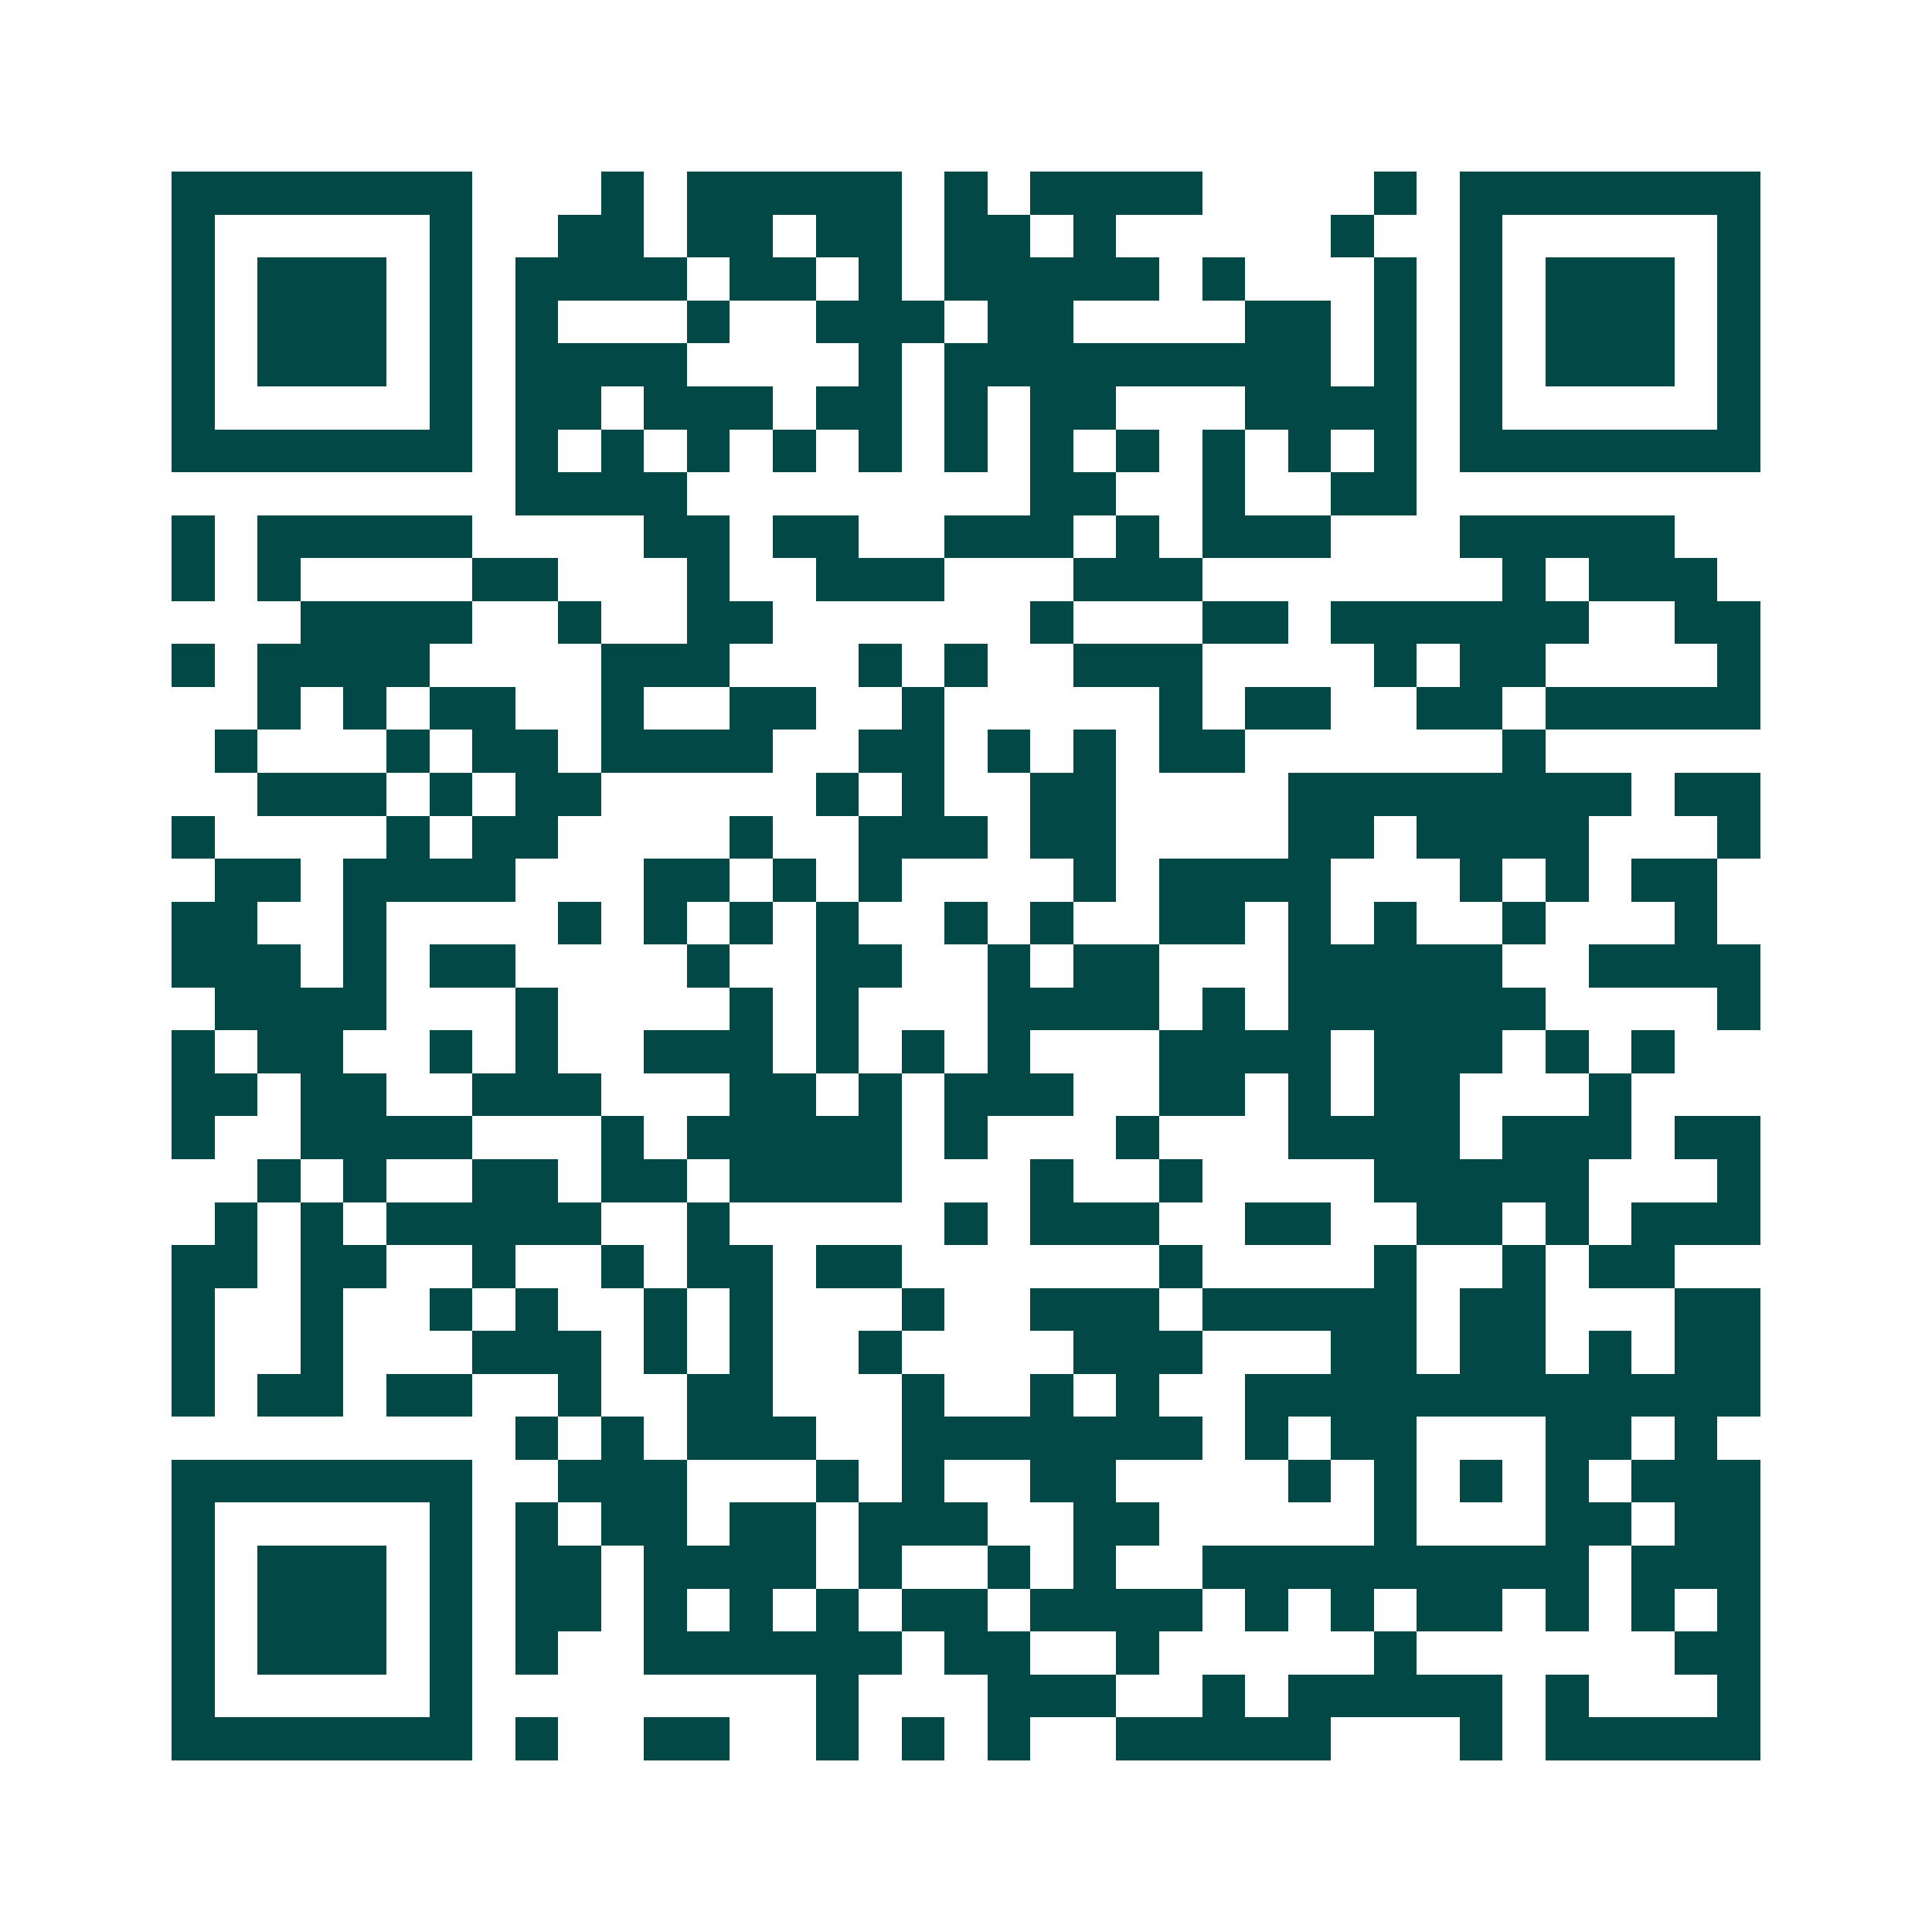 <svg xmlns="http://www.w3.org/2000/svg" width="200" height="200" viewBox="0 0 45 45" shape-rendering="crispEdges"><path fill="#ffffff" d="M0 0h45v45H0z"/><path stroke="#014847" d="M4 4.5h7m3 0h1m1 0h5m1 0h1m1 0h4m4 0h1m1 0h7M4 5.5h1m5 0h1m2 0h2m1 0h2m1 0h2m1 0h2m1 0h1m5 0h1m2 0h1m5 0h1M4 6.5h1m1 0h3m1 0h1m1 0h4m1 0h2m1 0h1m1 0h5m1 0h1m3 0h1m1 0h1m1 0h3m1 0h1M4 7.5h1m1 0h3m1 0h1m1 0h1m3 0h1m2 0h3m1 0h2m4 0h2m1 0h1m1 0h1m1 0h3m1 0h1M4 8.5h1m1 0h3m1 0h1m1 0h4m4 0h1m1 0h9m1 0h1m1 0h1m1 0h3m1 0h1M4 9.5h1m5 0h1m1 0h2m1 0h3m1 0h2m1 0h1m1 0h2m3 0h4m1 0h1m5 0h1M4 10.5h7m1 0h1m1 0h1m1 0h1m1 0h1m1 0h1m1 0h1m1 0h1m1 0h1m1 0h1m1 0h1m1 0h1m1 0h7M12 11.5h4m8 0h2m2 0h1m2 0h2M4 12.5h1m1 0h5m4 0h2m1 0h2m2 0h3m1 0h1m1 0h3m3 0h5M4 13.5h1m1 0h1m4 0h2m3 0h1m2 0h3m3 0h3m7 0h1m1 0h3M7 14.5h4m2 0h1m2 0h2m6 0h1m3 0h2m1 0h6m2 0h2M4 15.5h1m1 0h4m4 0h3m3 0h1m1 0h1m2 0h3m4 0h1m1 0h2m4 0h1M6 16.5h1m1 0h1m1 0h2m2 0h1m2 0h2m2 0h1m5 0h1m1 0h2m2 0h2m1 0h5M5 17.5h1m3 0h1m1 0h2m1 0h4m2 0h2m1 0h1m1 0h1m1 0h2m6 0h1M6 18.5h3m1 0h1m1 0h2m5 0h1m1 0h1m2 0h2m4 0h8m1 0h2M4 19.5h1m4 0h1m1 0h2m4 0h1m2 0h3m1 0h2m4 0h2m1 0h4m3 0h1M5 20.5h2m1 0h4m3 0h2m1 0h1m1 0h1m4 0h1m1 0h4m3 0h1m1 0h1m1 0h2M4 21.5h2m2 0h1m4 0h1m1 0h1m1 0h1m1 0h1m2 0h1m1 0h1m2 0h2m1 0h1m1 0h1m2 0h1m3 0h1M4 22.5h3m1 0h1m1 0h2m4 0h1m2 0h2m2 0h1m1 0h2m3 0h5m2 0h4M5 23.5h4m3 0h1m4 0h1m1 0h1m3 0h4m1 0h1m1 0h6m4 0h1M4 24.5h1m1 0h2m2 0h1m1 0h1m2 0h3m1 0h1m1 0h1m1 0h1m3 0h4m1 0h3m1 0h1m1 0h1M4 25.5h2m1 0h2m2 0h3m3 0h2m1 0h1m1 0h3m2 0h2m1 0h1m1 0h2m3 0h1M4 26.5h1m2 0h4m3 0h1m1 0h5m1 0h1m3 0h1m3 0h4m1 0h3m1 0h2M6 27.5h1m1 0h1m2 0h2m1 0h2m1 0h4m3 0h1m2 0h1m4 0h5m3 0h1M5 28.5h1m1 0h1m1 0h5m2 0h1m5 0h1m1 0h3m2 0h2m2 0h2m1 0h1m1 0h3M4 29.5h2m1 0h2m2 0h1m2 0h1m1 0h2m1 0h2m6 0h1m4 0h1m2 0h1m1 0h2M4 30.5h1m2 0h1m2 0h1m1 0h1m2 0h1m1 0h1m3 0h1m2 0h3m1 0h5m1 0h2m3 0h2M4 31.5h1m2 0h1m3 0h3m1 0h1m1 0h1m2 0h1m4 0h3m3 0h2m1 0h2m1 0h1m1 0h2M4 32.5h1m1 0h2m1 0h2m2 0h1m2 0h2m3 0h1m2 0h1m1 0h1m2 0h12M12 33.5h1m1 0h1m1 0h3m2 0h7m1 0h1m1 0h2m3 0h2m1 0h1M4 34.5h7m2 0h3m3 0h1m1 0h1m2 0h2m4 0h1m1 0h1m1 0h1m1 0h1m1 0h3M4 35.5h1m5 0h1m1 0h1m1 0h2m1 0h2m1 0h3m2 0h2m5 0h1m3 0h2m1 0h2M4 36.5h1m1 0h3m1 0h1m1 0h2m1 0h4m1 0h1m2 0h1m1 0h1m2 0h9m1 0h3M4 37.5h1m1 0h3m1 0h1m1 0h2m1 0h1m1 0h1m1 0h1m1 0h2m1 0h4m1 0h1m1 0h1m1 0h2m1 0h1m1 0h1m1 0h1M4 38.5h1m1 0h3m1 0h1m1 0h1m2 0h6m1 0h2m2 0h1m5 0h1m6 0h2M4 39.5h1m5 0h1m8 0h1m3 0h3m2 0h1m1 0h5m1 0h1m3 0h1M4 40.5h7m1 0h1m2 0h2m2 0h1m1 0h1m1 0h1m2 0h5m3 0h1m1 0h5"/></svg>
